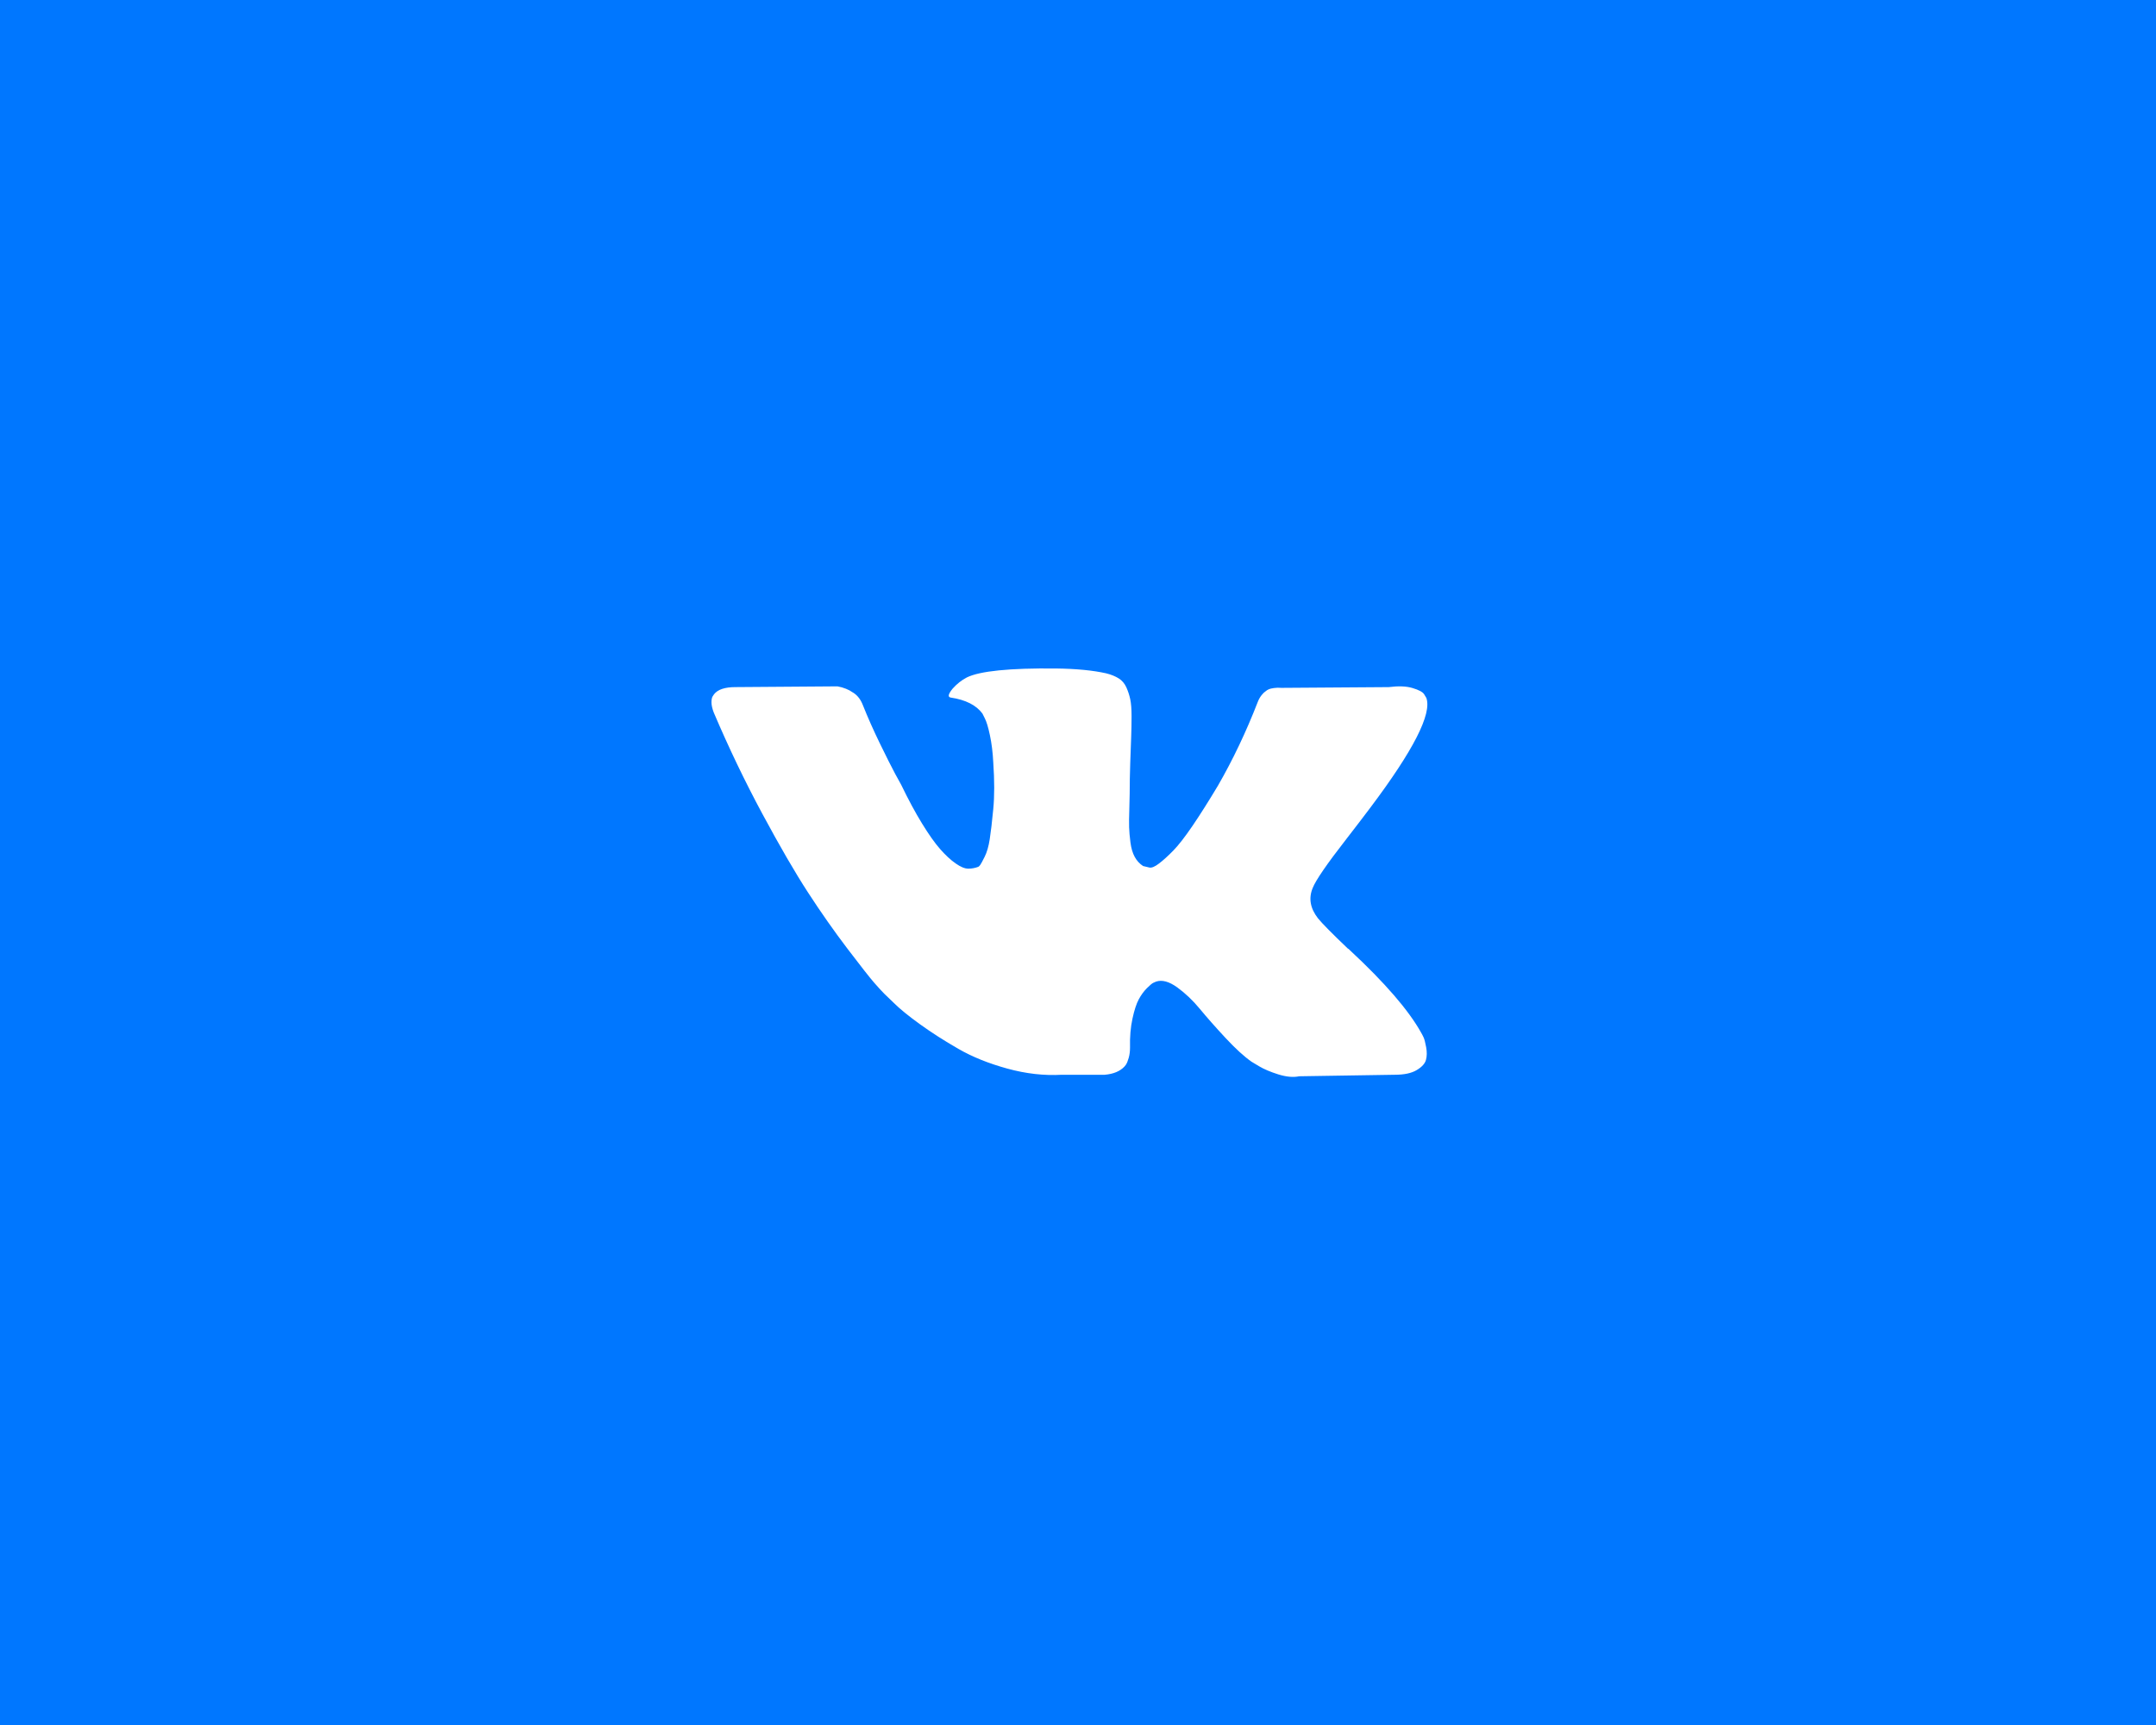 <?xml version="1.0" encoding="UTF-8"?> <svg xmlns="http://www.w3.org/2000/svg" width="100" height="80" viewBox="0 0 100 80" fill="none"> <rect width="100" height="80" fill="#0077FF"></rect> <path d="M66.028 48.107C65.987 48.021 65.95 47.949 65.915 47.891C65.338 46.854 64.238 45.58 62.613 44.07L62.578 44.036L62.561 44.018L62.544 44.002H62.527C61.789 43.298 61.322 42.826 61.127 42.584C60.77 42.123 60.689 41.656 60.885 41.184C61.024 40.827 61.542 40.072 62.441 38.919C62.913 38.309 63.288 37.819 63.565 37.449C65.558 34.799 66.422 33.105 66.157 32.367L66.053 32.194C65.984 32.09 65.805 31.995 65.517 31.909C65.229 31.822 64.861 31.809 64.411 31.866L59.433 31.901C59.318 31.89 59.202 31.892 59.087 31.909C58.971 31.927 58.897 31.944 58.862 31.961C58.827 31.979 58.799 31.993 58.775 32.004L58.706 32.056C58.649 32.091 58.586 32.151 58.516 32.238C58.447 32.325 58.389 32.425 58.343 32.541C57.802 33.935 57.185 35.232 56.494 36.431C56.067 37.145 55.675 37.765 55.319 38.289C54.961 38.814 54.662 39.2 54.42 39.447C54.178 39.694 53.959 39.894 53.763 40.043C53.567 40.194 53.417 40.256 53.314 40.234C53.21 40.211 53.112 40.188 53.02 40.164C52.859 40.06 52.728 39.919 52.631 39.74C52.533 39.562 52.467 39.337 52.432 39.066C52.397 38.796 52.377 38.562 52.371 38.366C52.365 38.17 52.368 37.894 52.38 37.537C52.392 37.179 52.397 36.938 52.397 36.811C52.397 36.373 52.406 35.898 52.423 35.384C52.441 34.871 52.455 34.465 52.467 34.166C52.478 33.867 52.484 33.549 52.484 33.215C52.484 32.881 52.464 32.619 52.423 32.428C52.383 32.238 52.322 32.054 52.242 31.875C52.161 31.697 52.043 31.558 51.887 31.461C51.731 31.363 51.538 31.285 51.308 31.227C50.697 31.089 49.919 31.014 48.974 31.002C46.831 30.98 45.453 31.119 44.842 31.418C44.6 31.545 44.381 31.717 44.186 31.936C43.978 32.19 43.949 32.329 44.099 32.351C44.791 32.455 45.28 32.703 45.568 33.094L45.672 33.302C45.753 33.452 45.834 33.717 45.914 34.097C45.995 34.477 46.047 34.898 46.07 35.359C46.128 36.2 46.128 36.92 46.07 37.52C46.013 38.12 45.958 38.586 45.906 38.919C45.854 39.254 45.776 39.524 45.672 39.732C45.568 39.94 45.5 40.067 45.465 40.113C45.43 40.159 45.402 40.188 45.378 40.199C45.228 40.256 45.073 40.286 44.912 40.286C44.75 40.286 44.554 40.205 44.324 40.043C44.093 39.882 43.854 39.66 43.606 39.378C43.358 39.096 43.079 38.701 42.767 38.193C42.456 37.687 42.133 37.087 41.799 36.396L41.523 35.894C41.35 35.572 41.114 35.102 40.814 34.485C40.514 33.869 40.249 33.273 40.019 32.696C39.926 32.454 39.788 32.27 39.604 32.143L39.518 32.091C39.46 32.045 39.368 31.996 39.241 31.944C39.113 31.892 38.982 31.855 38.843 31.831L34.106 31.866C33.623 31.866 33.294 31.976 33.121 32.195L33.052 32.298C33.017 32.356 33 32.449 33 32.575C33 32.702 33.035 32.858 33.104 33.041C33.796 34.667 34.548 36.234 35.36 37.743C36.173 39.253 36.878 40.469 37.478 41.391C38.077 42.314 38.688 43.183 39.31 44.002C39.933 44.82 40.345 45.344 40.546 45.575C40.748 45.805 40.906 45.978 41.022 46.093L41.454 46.509C41.73 46.785 42.137 47.117 42.672 47.502C43.208 47.889 43.802 48.269 44.453 48.643C45.104 49.018 45.862 49.322 46.726 49.559C47.59 49.796 48.432 49.891 49.25 49.844H51.238C51.641 49.81 51.947 49.684 52.154 49.464L52.223 49.377C52.269 49.309 52.312 49.202 52.353 49.058C52.393 48.914 52.413 48.755 52.413 48.583C52.401 48.087 52.439 47.64 52.526 47.243C52.612 46.845 52.71 46.546 52.82 46.343C52.929 46.142 53.053 45.972 53.191 45.834C53.33 45.695 53.428 45.612 53.486 45.583C53.543 45.555 53.59 45.535 53.624 45.523C53.9 45.431 54.226 45.52 54.601 45.79C54.975 46.062 55.327 46.395 55.655 46.793C55.983 47.191 56.378 47.637 56.839 48.133C57.3 48.629 57.703 48.997 58.049 49.239L58.395 49.447C58.626 49.585 58.925 49.712 59.294 49.828C59.663 49.942 59.986 49.972 60.262 49.914L64.688 49.844C65.126 49.844 65.466 49.773 65.708 49.628C65.95 49.485 66.094 49.325 66.14 49.153C66.186 48.98 66.189 48.785 66.148 48.565C66.108 48.346 66.068 48.194 66.028 48.107Z" fill="white"></path> </svg> 